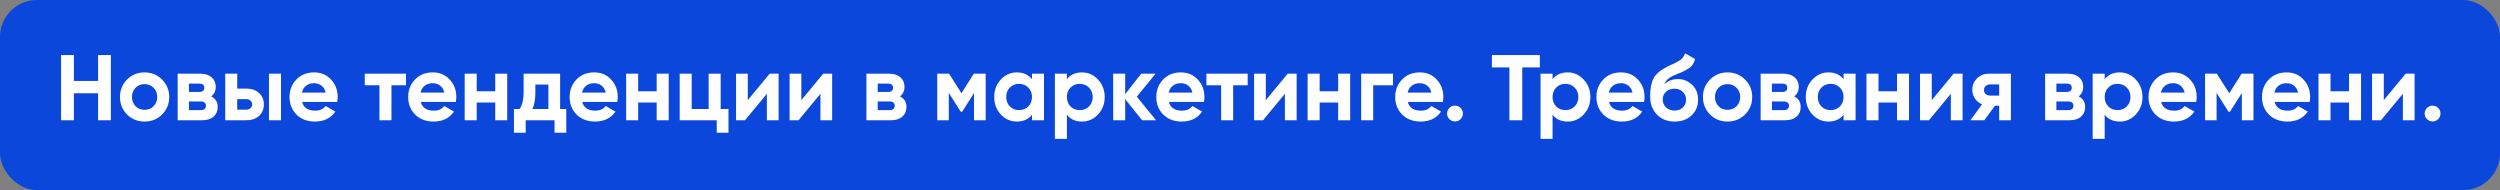 <?xml version="1.0" encoding="UTF-8"?> <svg xmlns="http://www.w3.org/2000/svg" width="1289" height="98" viewBox="0 0 1289 98" fill="none"><rect x="0" y="0" width="1289" height="98" fill="#808080" stroke="none"/><rect width="1289" height="98" rx="19" fill="#0C47DC"></rect><path d="M50.576 41.744V28.4H57.152V62H50.576V48.08H38.096V62H31.472V28.4H38.096V41.744H50.576ZM83.553 59.024C81.121 61.456 78.113 62.672 74.529 62.672C70.945 62.672 67.937 61.456 65.505 59.024C63.073 56.592 61.857 53.584 61.857 50C61.857 46.448 63.073 43.456 65.505 41.024C67.969 38.56 70.977 37.328 74.529 37.328C78.081 37.328 81.089 38.56 83.553 41.024C86.017 43.488 87.249 46.48 87.249 50C87.249 53.552 86.017 56.56 83.553 59.024ZM69.873 54.752C71.121 56 72.673 56.624 74.529 56.624C76.385 56.624 77.937 56 79.185 54.752C80.433 53.504 81.057 51.92 81.057 50C81.057 48.08 80.433 46.496 79.185 45.248C77.937 44 76.385 43.376 74.529 43.376C72.673 43.376 71.121 44 69.873 45.248C68.657 46.528 68.049 48.112 68.049 50C68.049 51.888 68.657 53.472 69.873 54.752ZM108.885 49.712C111.125 50.8 112.245 52.624 112.245 55.184C112.245 57.232 111.541 58.88 110.133 60.128C108.725 61.376 106.757 62 104.229 62H91.605V38H103.269C105.765 38 107.717 38.624 109.125 39.872C110.533 41.088 111.237 42.72 111.237 44.768C111.237 46.88 110.453 48.528 108.885 49.712ZM102.693 43.088H97.413V47.408H102.693C104.453 47.408 105.333 46.688 105.333 45.248C105.333 43.808 104.453 43.088 102.693 43.088ZM97.413 56.768H103.509C105.301 56.768 106.197 56 106.197 54.464C106.197 53.792 105.957 53.264 105.477 52.88C104.997 52.496 104.341 52.304 103.509 52.304H97.413V56.768ZM122.313 45.68H126.969C129.689 45.68 131.881 46.432 133.545 47.936C135.209 49.408 136.041 51.376 136.041 53.84C136.041 56.304 135.209 58.288 133.545 59.792C131.881 61.264 129.689 62 126.969 62H116.121V38H122.313V45.68ZM138.681 62V38H144.873V62H138.681ZM122.313 56.528H127.017C127.881 56.528 128.585 56.288 129.129 55.808C129.705 55.296 129.993 54.64 129.993 53.84C129.993 53.04 129.705 52.384 129.129 51.872C128.585 51.36 127.881 51.104 127.017 51.104H122.313V56.528ZM173.855 52.544H155.759C156.559 55.552 158.815 57.056 162.527 57.056C164.895 57.056 166.687 56.256 167.903 54.656L172.895 57.536C170.527 60.96 167.039 62.672 162.431 62.672C158.463 62.672 155.279 61.472 152.879 59.072C150.479 56.672 149.279 53.648 149.279 50C149.279 46.416 150.463 43.408 152.831 40.976C155.167 38.544 158.207 37.328 161.951 37.328C165.503 37.328 168.399 38.544 170.639 40.976C172.943 43.408 174.095 46.416 174.095 50C174.095 50.672 174.015 51.52 173.855 52.544ZM155.663 47.744H167.903C167.551 46.176 166.831 44.976 165.743 44.144C164.687 43.312 163.423 42.896 161.951 42.896C160.287 42.896 158.911 43.328 157.823 44.192C156.735 45.024 156.015 46.208 155.663 47.744ZM188.066 38H209.33V43.952H201.842V62H195.65V43.952H188.066V38ZM235.027 52.544H216.931C217.731 55.552 219.987 57.056 223.699 57.056C226.067 57.056 227.859 56.256 229.075 54.656L234.067 57.536C231.699 60.96 228.211 62.672 223.603 62.672C219.635 62.672 216.451 61.472 214.051 59.072C211.651 56.672 210.451 53.648 210.451 50C210.451 46.416 211.635 43.408 214.003 40.976C216.339 38.544 219.379 37.328 223.123 37.328C226.675 37.328 229.571 38.544 231.811 40.976C234.115 43.408 235.267 46.416 235.267 50C235.267 50.672 235.187 51.52 235.027 52.544ZM216.835 47.744H229.075C228.723 46.176 228.003 44.976 226.915 44.144C225.859 43.312 224.595 42.896 223.123 42.896C221.459 42.896 220.083 43.328 218.995 44.192C217.907 45.024 217.187 46.208 216.835 47.744ZM255.334 47.072V38H261.526V62H255.334V52.88H245.782V62H239.59V38H245.782V47.072H255.334ZM288.799 38V56.192H291.967V68.432H285.919V62H271.039V68.432H264.991V56.192H267.919C269.295 54.144 269.983 51.312 269.983 47.696V38H288.799ZM274.543 56.192H282.751V43.568H276.031V47.696C276.031 51.152 275.535 53.984 274.543 56.192ZM318.277 52.544H300.181C300.981 55.552 303.237 57.056 306.949 57.056C309.317 57.056 311.109 56.256 312.325 54.656L317.317 57.536C314.949 60.96 311.461 62.672 306.853 62.672C302.885 62.672 299.701 61.472 297.301 59.072C294.901 56.672 293.701 53.648 293.701 50C293.701 46.416 294.885 43.408 297.253 40.976C299.589 38.544 302.629 37.328 306.373 37.328C309.925 37.328 312.821 38.544 315.061 40.976C317.365 43.408 318.517 46.416 318.517 50C318.517 50.672 318.437 51.52 318.277 52.544ZM300.085 47.744H312.325C311.973 46.176 311.253 44.976 310.165 44.144C309.109 43.312 307.845 42.896 306.373 42.896C304.709 42.896 303.333 43.328 302.245 44.192C301.157 45.024 300.437 46.208 300.085 47.744ZM338.584 47.072V38H344.776V62H338.584V52.88H329.032V62H322.84V38H329.032V47.072H338.584ZM371.569 38V56.192H375.601V68.432H369.553V62H350.449V38H356.641V56.192H365.377V38H371.569ZM385.56 51.632L396.84 38H401.448V62H395.4V48.368L384.12 62H379.512V38H385.56V51.632ZM413.169 51.632L424.449 38H429.057V62H423.009V48.368L411.729 62H407.121V38H413.169V51.632ZM464.01 49.712C466.25 50.8 467.37 52.624 467.37 55.184C467.37 57.232 466.666 58.88 465.258 60.128C463.85 61.376 461.882 62 459.354 62H446.73V38H458.394C460.89 38 462.842 38.624 464.25 39.872C465.658 41.088 466.362 42.72 466.362 44.768C466.362 46.88 465.578 48.528 464.01 49.712ZM457.818 43.088H452.538V47.408H457.818C459.578 47.408 460.458 46.688 460.458 45.248C460.458 43.808 459.578 43.088 457.818 43.088ZM452.538 56.768H458.634C460.426 56.768 461.322 56 461.322 54.464C461.322 53.792 461.082 53.264 460.602 52.88C460.122 52.496 459.466 52.304 458.634 52.304H452.538V56.768ZM502.11 38H508.206V62H502.206V47.984L496.11 57.584H495.342L489.198 47.888V62H483.246V38H489.342L495.726 48.08L502.11 38ZM532.095 40.832V38H538.287V62H532.095V59.168C530.239 61.504 527.631 62.672 524.271 62.672C521.071 62.672 518.319 61.456 516.015 59.024C513.743 56.56 512.607 53.552 512.607 50C512.607 46.48 513.743 43.488 516.015 41.024C518.319 38.56 521.071 37.328 524.271 37.328C527.631 37.328 530.239 38.496 532.095 40.832ZM520.671 54.896C521.919 56.144 523.503 56.768 525.423 56.768C527.343 56.768 528.927 56.144 530.175 54.896C531.455 53.616 532.095 51.984 532.095 50C532.095 48.016 531.455 46.4 530.175 45.152C528.927 43.872 527.343 43.232 525.423 43.232C523.503 43.232 521.919 43.872 520.671 45.152C519.423 46.4 518.799 48.016 518.799 50C518.799 51.984 519.423 53.616 520.671 54.896ZM557.87 37.328C561.102 37.328 563.854 38.56 566.126 41.024C568.43 43.488 569.582 46.48 569.582 50C569.582 53.584 568.43 56.592 566.126 59.024C563.886 61.456 561.134 62.672 557.87 62.672C554.51 62.672 551.918 61.504 550.094 59.168V71.6H543.902V38H550.094V40.832C551.918 38.496 554.51 37.328 557.87 37.328ZM551.966 54.896C553.214 56.144 554.798 56.768 556.718 56.768C558.638 56.768 560.222 56.144 561.47 54.896C562.75 53.616 563.39 51.984 563.39 50C563.39 48.016 562.75 46.4 561.47 45.152C560.222 43.872 558.638 43.232 556.718 43.232C554.798 43.232 553.214 43.872 551.966 45.152C550.718 46.4 550.094 48.016 550.094 50C550.094 51.984 550.718 53.616 551.966 54.896ZM586.141 49.856L596.077 62H588.877L580.141 51.104V62H573.949V38H580.141V48.56L588.397 38H595.789L586.141 49.856ZM620.762 52.544H602.666C603.466 55.552 605.722 57.056 609.434 57.056C611.802 57.056 613.594 56.256 614.81 54.656L619.802 57.536C617.434 60.96 613.946 62.672 609.338 62.672C605.37 62.672 602.186 61.472 599.786 59.072C597.386 56.672 596.186 53.648 596.186 50C596.186 46.416 597.37 43.408 599.738 40.976C602.074 38.544 605.114 37.328 608.858 37.328C612.41 37.328 615.306 38.544 617.546 40.976C619.85 43.408 621.002 46.416 621.002 50C621.002 50.672 620.922 51.52 620.762 52.544ZM602.57 47.744H614.81C614.458 46.176 613.738 44.976 612.65 44.144C611.594 43.312 610.33 42.896 608.858 42.896C607.194 42.896 605.818 43.328 604.73 44.192C603.642 45.024 602.922 46.208 602.57 47.744ZM622.035 38H643.299V43.952H635.811V62H629.619V43.952H622.035V38ZM652.653 51.632L663.933 38H668.541V62H662.493V48.368L651.213 62H646.605V38H652.653V51.632ZM689.959 47.072V38H696.151V62H689.959V52.88H680.407V62H674.215V38H680.407V47.072H689.959ZM701.824 38H718.24V43.952H708.016V62H701.824V38ZM743.949 52.544H725.853C726.653 55.552 728.909 57.056 732.621 57.056C734.989 57.056 736.781 56.256 737.997 54.656L742.989 57.536C740.621 60.96 737.133 62.672 732.525 62.672C728.557 62.672 725.373 61.472 722.973 59.072C720.573 56.672 719.373 53.648 719.373 50C719.373 46.416 720.557 43.408 722.925 40.976C725.261 38.544 728.301 37.328 732.045 37.328C735.597 37.328 738.493 38.544 740.733 40.976C743.037 43.408 744.189 46.416 744.189 50C744.189 50.672 744.109 51.52 743.949 52.544ZM725.757 47.744H737.997C737.645 46.176 736.925 44.976 735.837 44.144C734.781 43.312 733.517 42.896 732.045 42.896C730.381 42.896 729.005 43.328 727.917 44.192C726.829 45.024 726.109 46.208 725.757 47.744ZM754.27 58.544C754.27 59.664 753.87 60.624 753.07 61.424C752.27 62.224 751.31 62.624 750.19 62.624C749.07 62.624 748.11 62.224 747.31 61.424C746.51 60.624 746.11 59.664 746.11 58.544C746.11 57.424 746.51 56.464 747.31 55.664C748.11 54.864 749.07 54.464 750.19 54.464C751.31 54.464 752.27 54.864 753.07 55.664C753.87 56.464 754.27 57.424 754.27 58.544ZM769.226 28.4H793.946V34.736H784.874V62H778.25V34.736H769.226V28.4ZM808.277 37.328C811.509 37.328 814.261 38.56 816.533 41.024C818.837 43.488 819.989 46.48 819.989 50C819.989 53.584 818.837 56.592 816.533 59.024C814.293 61.456 811.541 62.672 808.277 62.672C804.917 62.672 802.325 61.504 800.501 59.168V71.6H794.309V38H800.501V40.832C802.325 38.496 804.917 37.328 808.277 37.328ZM802.373 54.896C803.621 56.144 805.205 56.768 807.125 56.768C809.045 56.768 810.629 56.144 811.877 54.896C813.157 53.616 813.797 51.984 813.797 50C813.797 48.016 813.157 46.4 811.877 45.152C810.629 43.872 809.045 43.232 807.125 43.232C805.205 43.232 803.621 43.872 802.373 45.152C801.125 46.4 800.501 48.016 800.501 50C800.501 51.984 801.125 53.616 802.373 54.896ZM847.683 52.544H829.587C830.387 55.552 832.643 57.056 836.355 57.056C838.723 57.056 840.515 56.256 841.731 54.656L846.723 57.536C844.355 60.96 840.867 62.672 836.259 62.672C832.291 62.672 829.107 61.472 826.707 59.072C824.307 56.672 823.107 53.648 823.107 50C823.107 46.416 824.291 43.408 826.659 40.976C828.995 38.544 832.035 37.328 835.779 37.328C839.331 37.328 842.227 38.544 844.467 40.976C846.771 43.408 847.923 46.416 847.923 50C847.923 50.672 847.843 51.52 847.683 52.544ZM829.491 47.744H841.731C841.379 46.176 840.659 44.976 839.571 44.144C838.515 43.312 837.251 42.896 835.779 42.896C834.115 42.896 832.739 43.328 831.651 44.192C830.563 45.024 829.843 46.208 829.491 47.744ZM863.435 62.672C859.659 62.672 856.603 61.456 854.267 59.024C851.963 56.592 850.811 53.504 850.811 49.76C850.811 45.696 851.419 42.544 852.635 40.304C853.819 38.064 856.267 36.032 859.979 34.208C860.075 34.144 860.251 34.048 860.507 33.92C860.795 33.792 861.083 33.664 861.371 33.536C861.691 33.408 861.995 33.28 862.283 33.152L864.299 32.144C864.779 31.92 865.291 31.632 865.835 31.28C866.635 30.8 867.227 30.304 867.611 29.792C867.995 29.28 868.411 28.512 868.859 27.488L873.947 30.416C873.531 32.368 872.587 33.888 871.115 34.976C869.611 36.064 867.435 37.152 864.587 38.24C862.603 39.008 861.131 39.792 860.171 40.592C859.211 41.392 858.523 42.368 858.107 43.52C859.867 41.696 862.267 40.784 865.307 40.784C867.995 40.784 870.363 41.76 872.411 43.712C874.491 45.632 875.531 48.192 875.531 51.392C875.531 54.688 874.411 57.392 872.171 59.504C869.963 61.616 867.051 62.672 863.435 62.672ZM863.339 45.728C861.739 45.728 860.331 46.224 859.115 47.216C857.899 48.24 857.291 49.568 857.291 51.2C857.291 52.896 857.867 54.288 859.019 55.376C860.203 56.464 861.659 57.008 863.387 57.008C865.147 57.008 866.571 56.48 867.659 55.424C868.779 54.368 869.339 53.024 869.339 51.392C869.339 49.76 868.779 48.416 867.659 47.36C866.539 46.272 865.099 45.728 863.339 45.728ZM899.741 59.024C897.309 61.456 894.301 62.672 890.717 62.672C887.133 62.672 884.125 61.456 881.693 59.024C879.261 56.592 878.045 53.584 878.045 50C878.045 46.448 879.261 43.456 881.693 41.024C884.157 38.56 887.165 37.328 890.717 37.328C894.269 37.328 897.277 38.56 899.741 41.024C902.205 43.488 903.437 46.48 903.437 50C903.437 53.552 902.205 56.56 899.741 59.024ZM886.061 54.752C887.309 56 888.861 56.624 890.717 56.624C892.573 56.624 894.125 56 895.373 54.752C896.621 53.504 897.245 51.92 897.245 50C897.245 48.08 896.621 46.496 895.373 45.248C894.125 44 892.573 43.376 890.717 43.376C888.861 43.376 887.309 44 886.061 45.248C884.845 46.528 884.237 48.112 884.237 50C884.237 51.888 884.845 53.472 886.061 54.752ZM925.073 49.712C927.313 50.8 928.433 52.624 928.433 55.184C928.433 57.232 927.729 58.88 926.321 60.128C924.913 61.376 922.945 62 920.417 62H907.793V38H919.457C921.953 38 923.905 38.624 925.313 39.872C926.721 41.088 927.425 42.72 927.425 44.768C927.425 46.88 926.641 48.528 925.073 49.712ZM918.881 43.088H913.601V47.408H918.881C920.641 47.408 921.521 46.688 921.521 45.248C921.521 43.808 920.641 43.088 918.881 43.088ZM913.601 56.768H919.697C921.489 56.768 922.385 56 922.385 54.464C922.385 53.792 922.145 53.264 921.665 52.88C921.185 52.496 920.529 52.304 919.697 52.304H913.601V56.768ZM950.549 40.832V38H956.741V62H950.549V59.168C948.693 61.504 946.085 62.672 942.725 62.672C939.525 62.672 936.773 61.456 934.469 59.024C932.197 56.56 931.061 53.552 931.061 50C931.061 46.48 932.197 43.488 934.469 41.024C936.773 38.56 939.525 37.328 942.725 37.328C946.085 37.328 948.693 38.496 950.549 40.832ZM939.125 54.896C940.373 56.144 941.957 56.768 943.877 56.768C945.797 56.768 947.381 56.144 948.629 54.896C949.909 53.616 950.549 51.984 950.549 50C950.549 48.016 949.909 46.4 948.629 45.152C947.381 43.872 945.797 43.232 943.877 43.232C941.957 43.232 940.373 43.872 939.125 45.152C937.877 46.4 937.253 48.016 937.253 50C937.253 51.984 937.877 53.616 939.125 54.896ZM978.099 47.072V38H984.291V62H978.099V52.88H968.547V62H962.355V38H968.547V47.072H978.099ZM996.013 51.632L1007.29 38H1011.9V62H1005.85V48.368L994.573 62H989.965V38H996.013V51.632ZM1025.59 38H1036.82V62H1030.77V54.512H1028.61L1023.09 62H1015.94L1021.94 53.792C1020.41 53.152 1019.17 52.144 1018.25 50.768C1017.35 49.392 1016.9 47.888 1016.9 46.256C1016.9 44.048 1017.7 42.112 1019.3 40.448C1020.87 38.816 1022.97 38 1025.59 38ZM1030.77 43.52H1026.07C1025.17 43.52 1024.42 43.792 1023.81 44.336C1023.24 44.88 1022.95 45.584 1022.95 46.448C1022.95 47.312 1023.24 48 1023.81 48.512C1024.42 49.024 1025.17 49.28 1026.07 49.28H1030.77V43.52ZM1071.74 49.712C1073.98 50.8 1075.1 52.624 1075.1 55.184C1075.1 57.232 1074.4 58.88 1072.99 60.128C1071.58 61.376 1069.62 62 1067.09 62H1054.46V38H1066.13C1068.62 38 1070.58 38.624 1071.98 39.872C1073.39 41.088 1074.1 42.72 1074.1 44.768C1074.1 46.88 1073.31 48.528 1071.74 49.712ZM1065.55 43.088H1060.27V47.408H1065.55C1067.31 47.408 1068.19 46.688 1068.19 45.248C1068.19 43.808 1067.31 43.088 1065.55 43.088ZM1060.27 56.768H1066.37C1068.16 56.768 1069.06 56 1069.06 54.464C1069.06 53.792 1068.82 53.264 1068.34 52.88C1067.86 52.496 1067.2 52.304 1066.37 52.304H1060.27V56.768ZM1092.95 37.328C1096.18 37.328 1098.93 38.56 1101.2 41.024C1103.51 43.488 1104.66 46.48 1104.66 50C1104.66 53.584 1103.51 56.592 1101.2 59.024C1098.96 61.456 1096.21 62.672 1092.95 62.672C1089.59 62.672 1087 61.504 1085.17 59.168V71.6H1078.98V38H1085.17V40.832C1087 38.496 1089.59 37.328 1092.95 37.328ZM1087.04 54.896C1088.29 56.144 1089.88 56.768 1091.8 56.768C1093.72 56.768 1095.3 56.144 1096.55 54.896C1097.83 53.616 1098.47 51.984 1098.47 50C1098.47 48.016 1097.83 46.4 1096.55 45.152C1095.3 43.872 1093.72 43.232 1091.8 43.232C1089.88 43.232 1088.29 43.872 1087.04 45.152C1085.8 46.4 1085.17 48.016 1085.17 50C1085.17 51.984 1085.8 53.616 1087.04 54.896ZM1132.36 52.544H1114.26C1115.06 55.552 1117.32 57.056 1121.03 57.056C1123.4 57.056 1125.19 56.256 1126.4 54.656L1131.4 57.536C1129.03 60.96 1125.54 62.672 1120.93 62.672C1116.96 62.672 1113.78 61.472 1111.38 59.072C1108.98 56.672 1107.78 53.648 1107.78 50C1107.78 46.416 1108.96 43.408 1111.33 40.976C1113.67 38.544 1116.71 37.328 1120.45 37.328C1124 37.328 1126.9 38.544 1129.14 40.976C1131.44 43.408 1132.6 46.416 1132.6 50C1132.6 50.672 1132.52 51.52 1132.36 52.544ZM1114.16 47.744H1126.4C1126.05 46.176 1125.33 44.976 1124.24 44.144C1123.19 43.312 1121.92 42.896 1120.45 42.896C1118.79 42.896 1117.41 43.328 1116.32 44.192C1115.24 45.024 1114.52 46.208 1114.16 47.744ZM1155.78 38H1161.88V62H1155.88V47.984L1149.78 57.584H1149.01L1142.87 47.888V62H1136.92V38H1143.01L1149.4 48.08L1155.78 38ZM1190.86 52.544H1172.76C1173.56 55.552 1175.82 57.056 1179.53 57.056C1181.9 57.056 1183.69 56.256 1184.9 54.656L1189.9 57.536C1187.53 60.96 1184.04 62.672 1179.43 62.672C1175.46 62.672 1172.28 61.472 1169.88 59.072C1167.48 56.672 1166.28 53.648 1166.28 50C1166.28 46.416 1167.46 43.408 1169.83 40.976C1172.17 38.544 1175.21 37.328 1178.95 37.328C1182.5 37.328 1185.4 38.544 1187.64 40.976C1189.94 43.408 1191.1 46.416 1191.1 50C1191.1 50.672 1191.02 51.52 1190.86 52.544ZM1172.66 47.744H1184.9C1184.55 46.176 1183.83 44.976 1182.74 44.144C1181.69 43.312 1180.42 42.896 1178.95 42.896C1177.29 42.896 1175.91 43.328 1174.82 44.192C1173.74 45.024 1173.02 46.208 1172.66 47.744ZM1211.16 47.072V38H1217.35V62H1211.16V52.88H1201.61V62H1195.42V38H1201.61V47.072H1211.16ZM1229.08 51.632L1240.36 38H1244.96V62H1238.92V48.368L1227.64 62H1223.03V38H1229.08V51.632ZM1258.32 58.544C1258.32 59.664 1257.92 60.624 1257.12 61.424C1256.32 62.224 1255.36 62.624 1254.24 62.624C1253.12 62.624 1252.16 62.224 1251.36 61.424C1250.56 60.624 1250.16 59.664 1250.16 58.544C1250.16 57.424 1250.56 56.464 1251.36 55.664C1252.16 54.864 1253.12 54.464 1254.24 54.464C1255.36 54.464 1256.32 54.864 1257.12 55.664C1257.92 56.464 1258.32 57.424 1258.32 58.544Z" fill="white"></path></svg> 